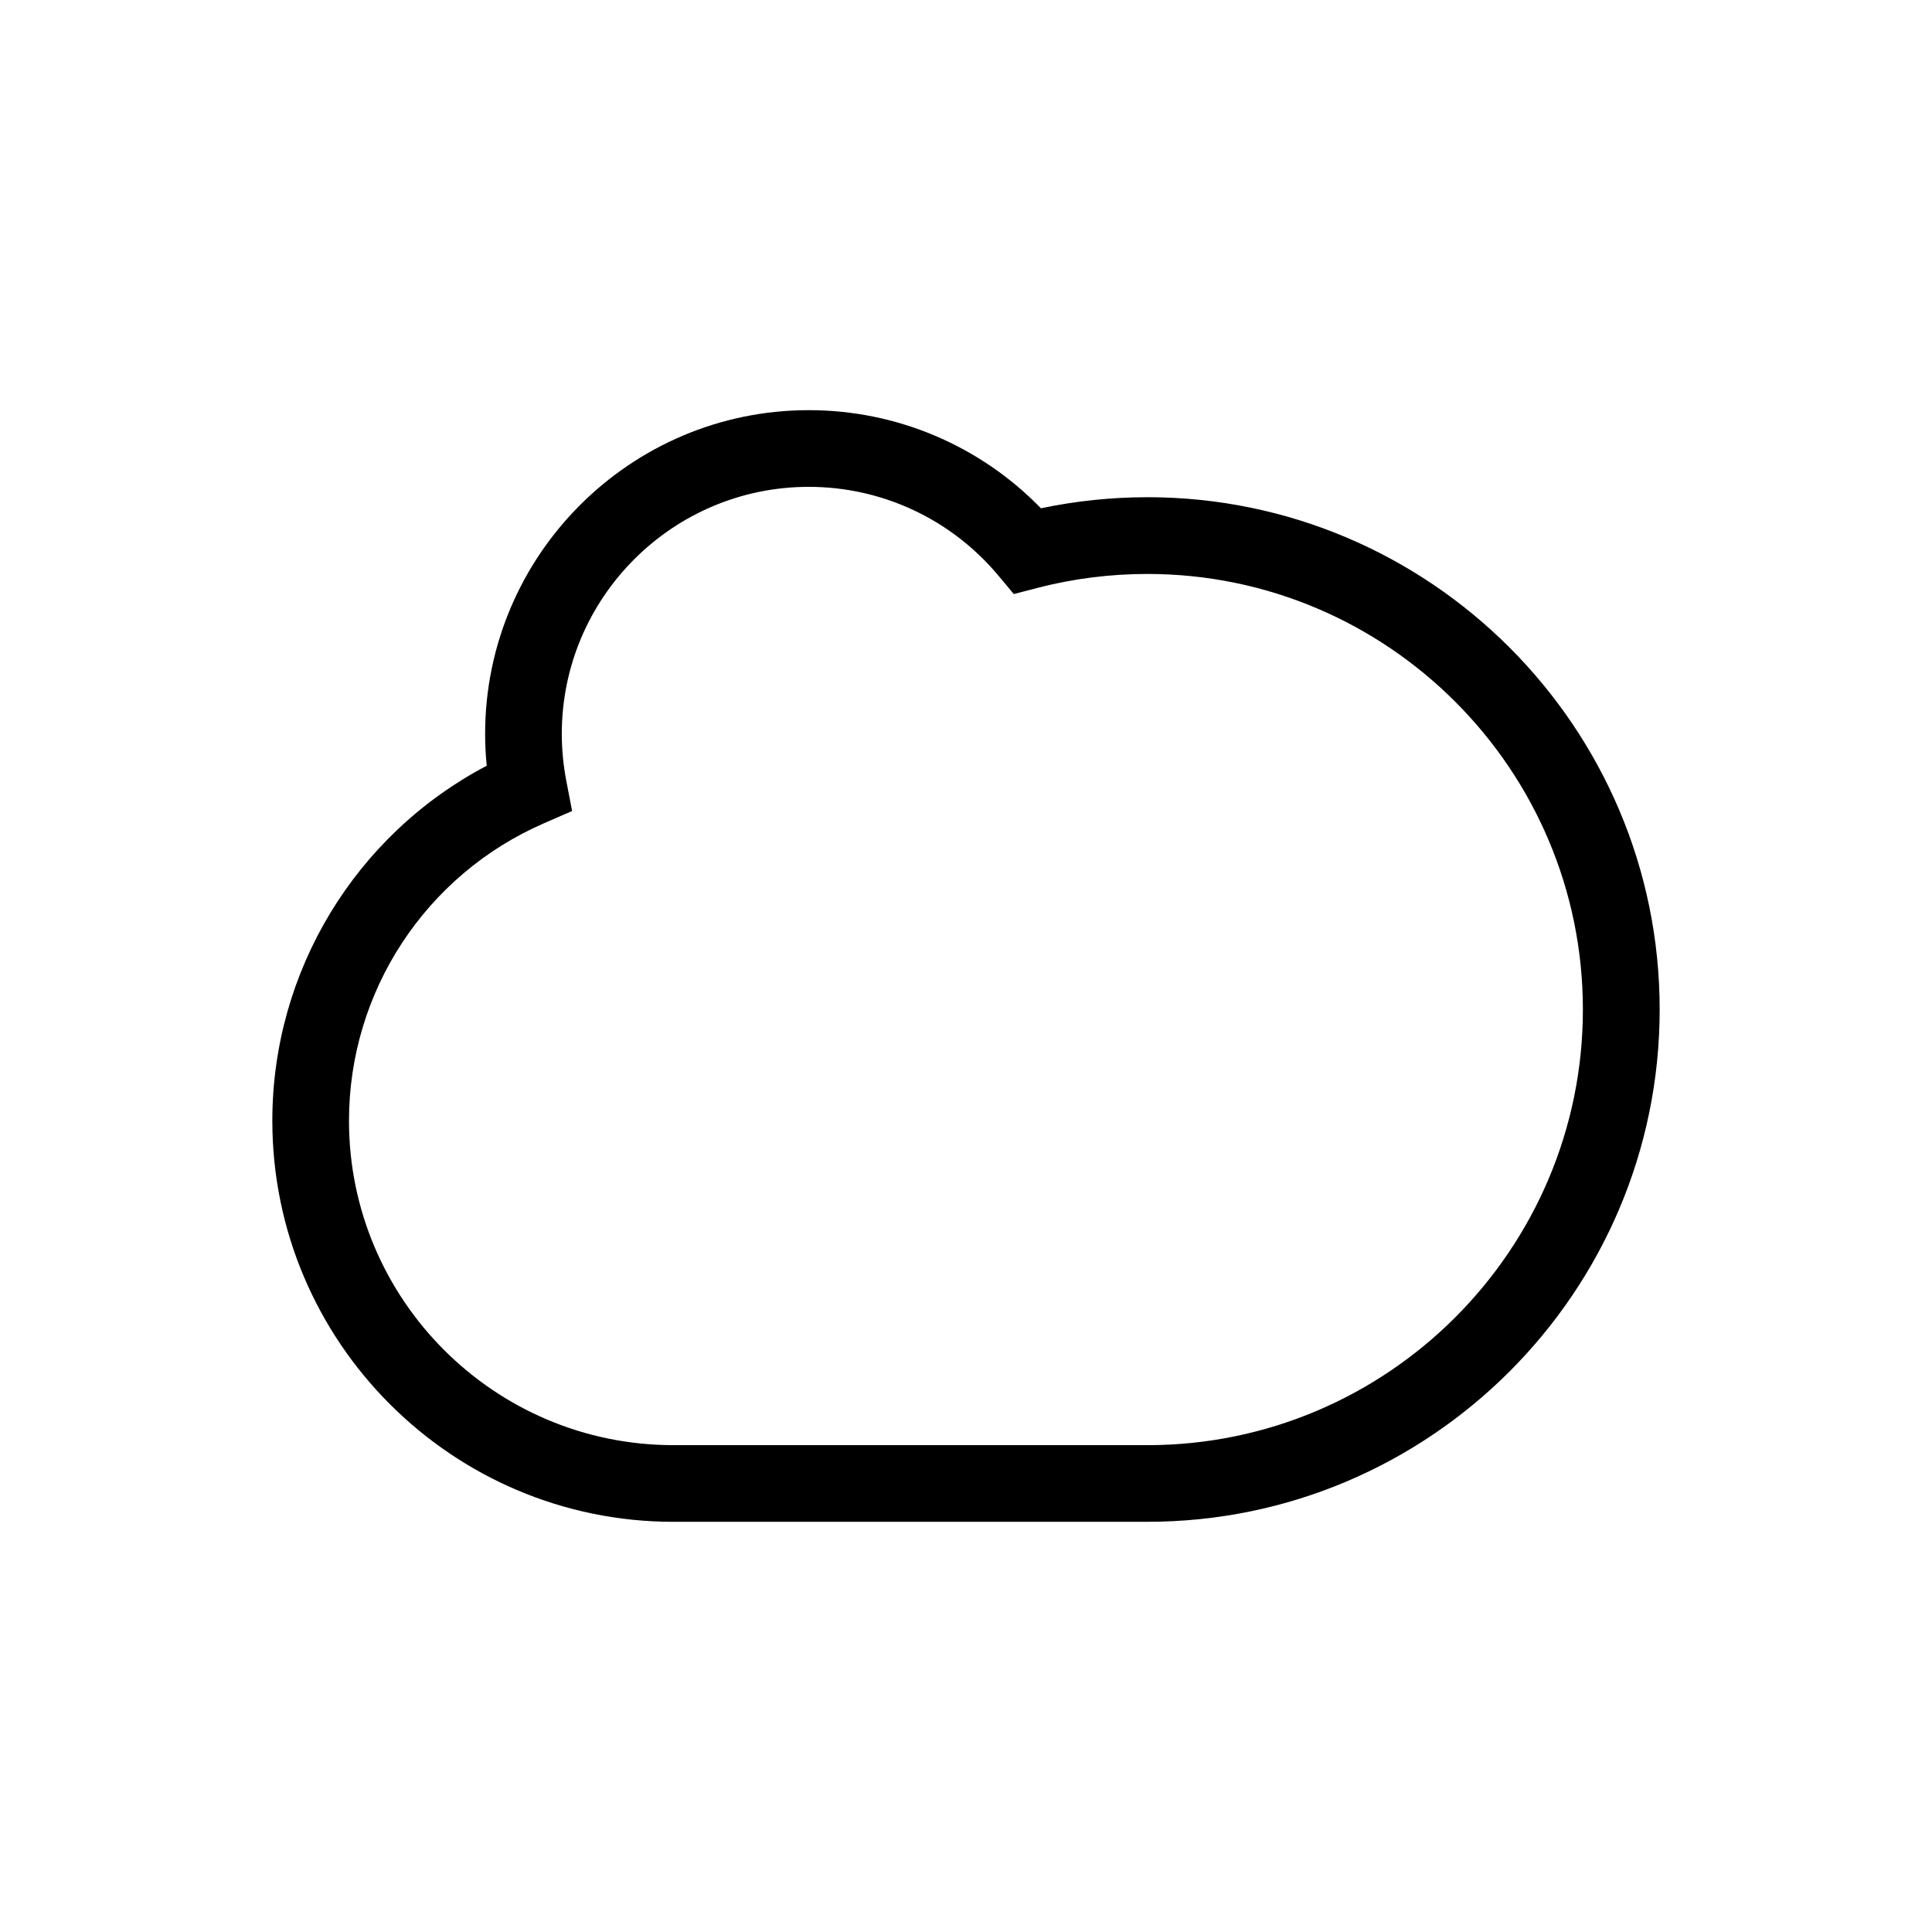 <?xml version="1.0" encoding="UTF-8"?>
<!-- The Best Svg Icon site in the world: iconSvg.co, Visit us! https://iconsvg.co -->
<svg fill="#000000" width="800px" height="800px" version="1.1" viewBox="144 144 512 512" xmlns="http://www.w3.org/2000/svg">
 <path d="m448.06 275.77c-9.508 0-18.965 0.984-28.203 2.934-16.117-16.602-38.207-26.008-61.52-26.008-47.301 0-85.773 38.484-85.773 85.785 0 2.805 0.137 5.617 0.422 8.445-34.754 18.273-56.816 54.395-56.816 94.082 0 58.609 47.676 106.29 106.29 106.29l125.61-0.004c74.852 0 135.76-60.902 135.76-135.76 0-74.859-60.91-135.77-135.76-135.77zm0 251.21h-125.61c-47.398 0-85.965-38.562-85.965-85.969 0-34.223 20.277-65.172 51.672-78.836l7.457-3.25-1.535-7.992c-0.797-4.133-1.199-8.324-1.199-12.449 0-36.094 29.363-65.465 65.453-65.465 19.422 0 37.715 8.559 50.215 23.477l4.121 4.934 6.219-1.621c9.477-2.457 19.285-3.707 29.164-3.707 63.656 0 115.43 51.785 115.43 115.44-0.004 63.652-51.77 115.44-115.43 115.44z"/>
</svg>